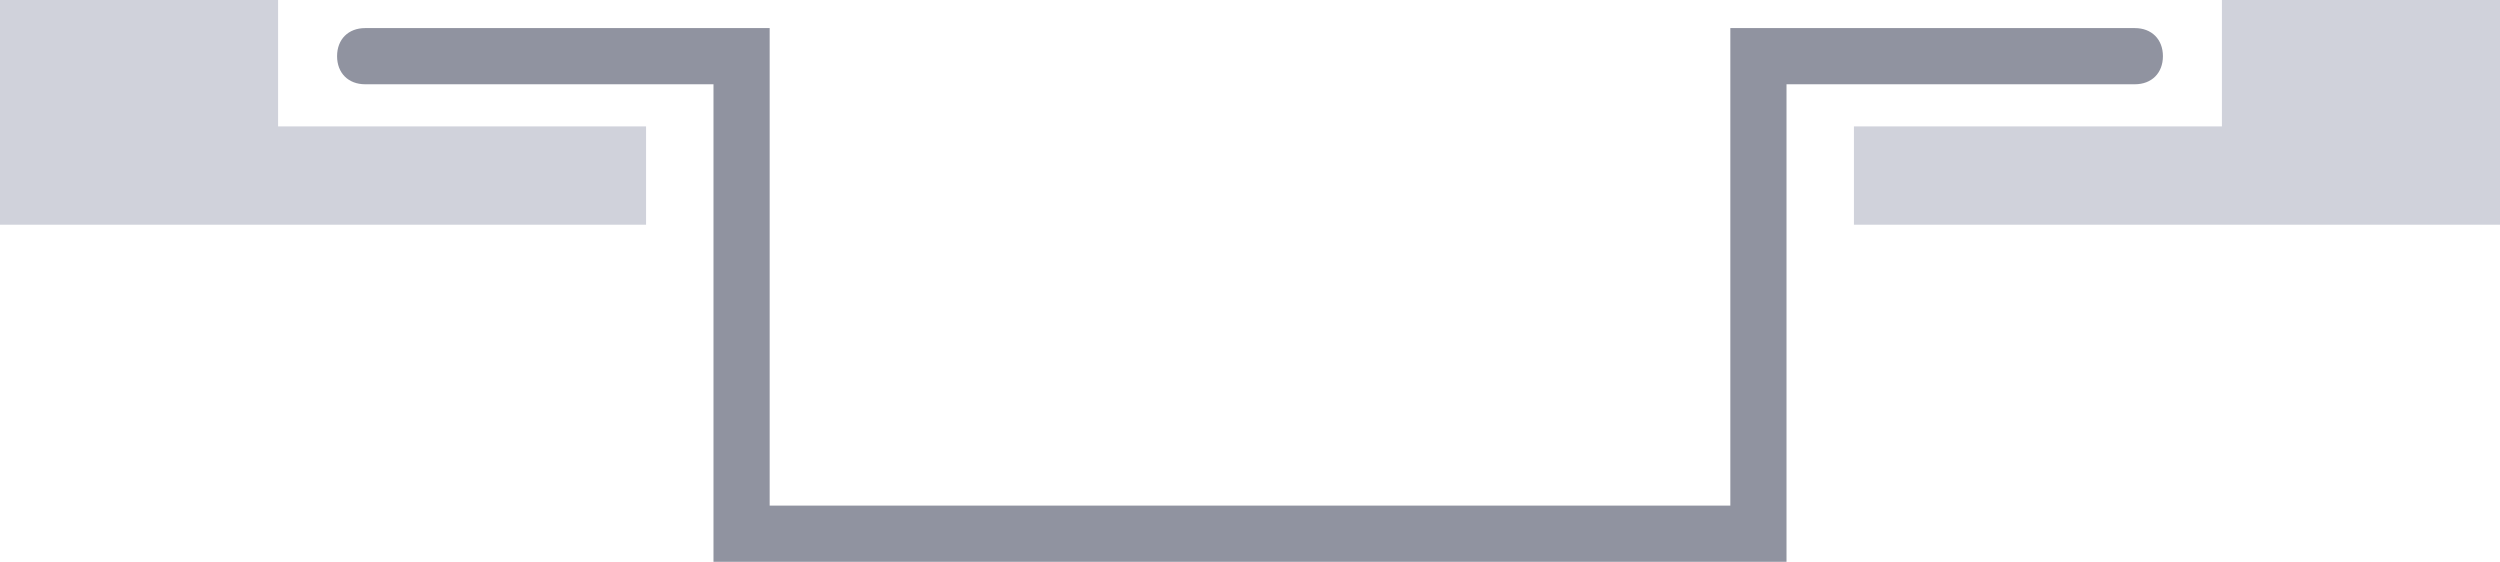 <?xml version="1.0" encoding="utf-8"?>
<!-- Generator: Adobe Illustrator 21.1.0, SVG Export Plug-In . SVG Version: 6.00 Build 0)  -->
<svg version="1.1" id="Layer_1" xmlns="http://www.w3.org/2000/svg" xmlns:xlink="http://www.w3.org/1999/xlink" x="0px" y="0px"
	 viewBox="0 0 89 20" style="enable-background:new 0 0 89 20;" xml:space="preserve">
<style type="text/css">
	.st0{fill:#D0D2DB;}
	.st1{fill:#9093A0;}
</style>
<title>Group 2 Copy</title>
<desc>Created with Sketch.</desc>
<g id="Page-1">
	<g id="Kalkulaator_3_2" transform="translate(-1104, -721)">
		<g id="Group-5" transform="translate(927, 716)">
			<g id="Group-2-Copy" transform="translate(177, 5)">
				<g id="Rectangle-51">
					<polygon class="st0" points="0,0 9.9,0 9.9,4.5 23,4.5 23,8 0,8 					"/>
				</g>
				<g id="Rectangle-51-Copy-2">
					<polygon class="st0" points="89,0 79.1,0 79.1,4.5 66,4.5 66,8 89,8 					"/>
				</g>
				<g id="Path-31">
					<path class="st1" d="M63.6,20H25.4V3H13c-0.6,0-1-0.4-1-1s0.4-1,1-1h14.4v17h34.2V1H76c0.6,0,1,0.4,1,1s-0.4,1-1,1H63.6V20z"/>
				</g>
			</g>
		</g>
	</g>
</g>
</svg>
